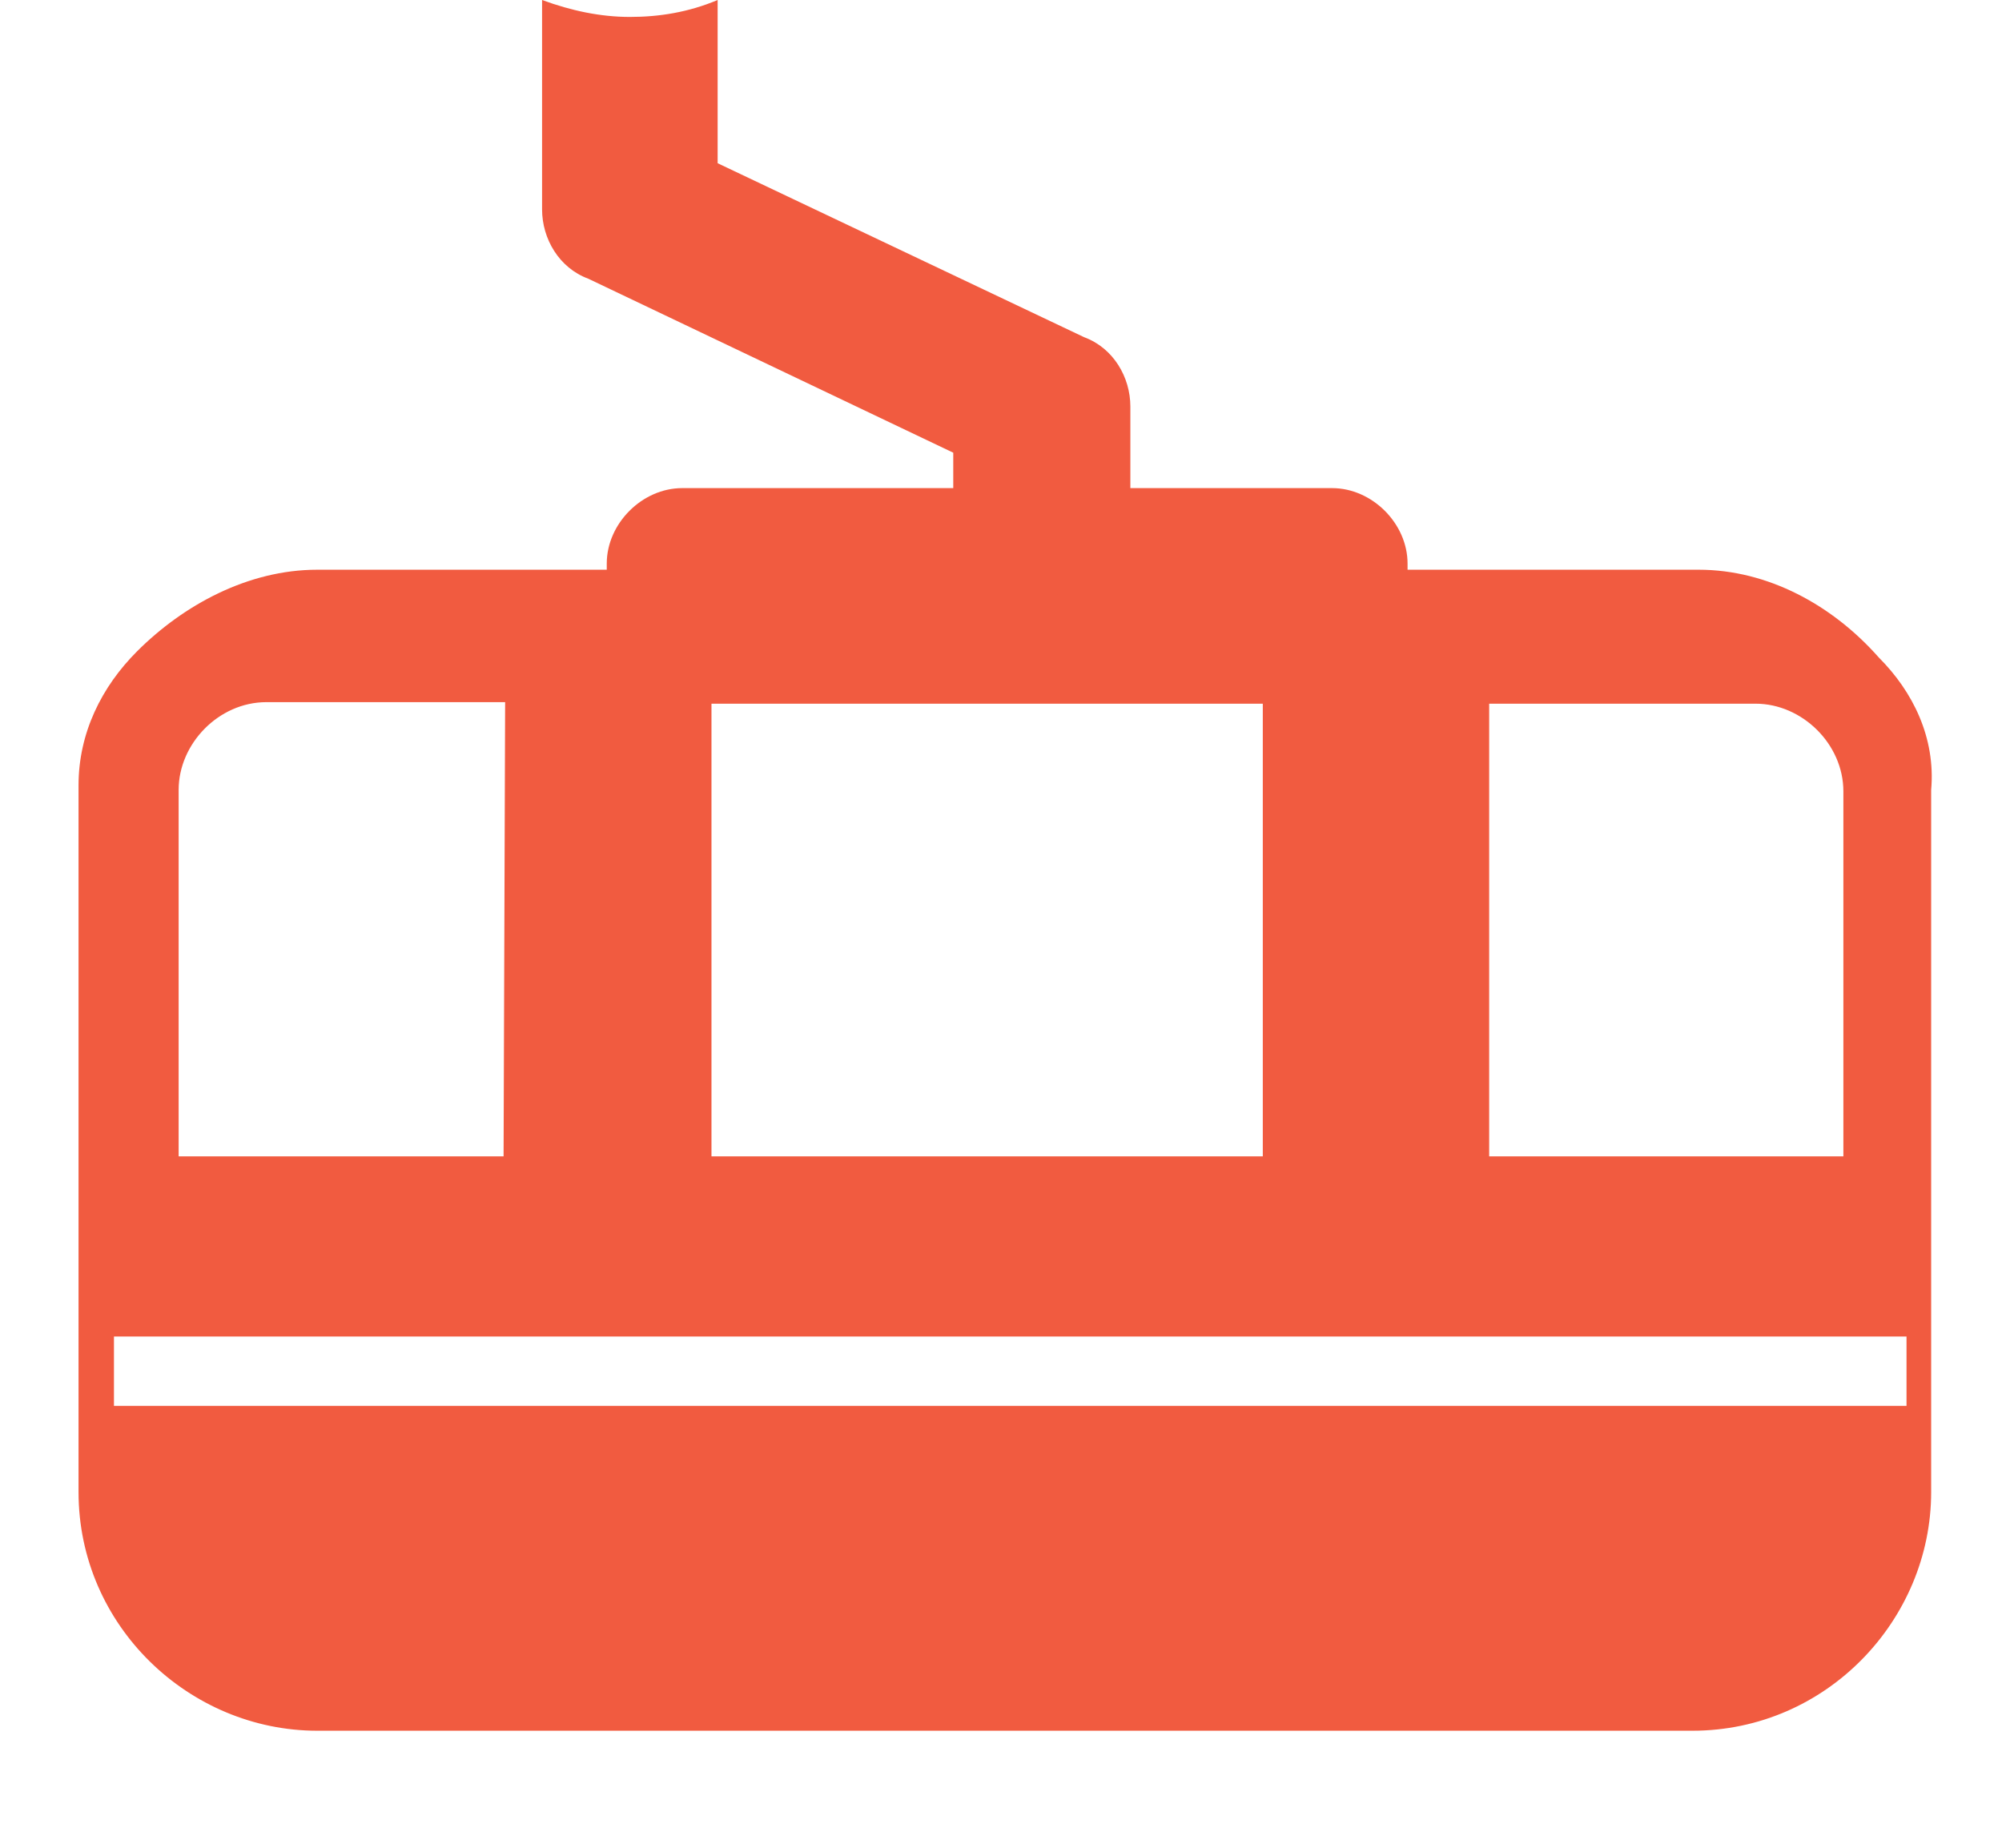 <?xml version="1.0" encoding="utf-8"?>
<!-- Generator: Adobe Illustrator 27.0.1, SVG Export Plug-In . SVG Version: 6.00 Build 0)  -->
<svg version="1.1" id="Layer_1" xmlns="http://www.w3.org/2000/svg" xmlns:xlink="http://www.w3.org/1999/xlink" x="0px" y="0px"
	 viewBox="0 0 130 120" style="enable-background:new 0 0 130 120;" xml:space="preserve">
<style type="text/css">
	.st0{fill:#F15B40;}
</style>
<g>
	<path class="st0" d="M122,42.7c-3-3.4-7.2-5.7-11.7-5.7H91.4c0,0,0,0,0-0.4c0-2.6-2.3-4.9-4.9-4.9H44.3c-2.6,0-4.9,2.3-4.9,4.9
		c0,0,0,0,0,0.4H20.6c-4.5,0-8.7,2.3-11.7,5.3c-2.3,2.3-3.8,5.3-3.8,8.7v41.8c0,0.4,0,0.8,0,1.1v3c0,8.7,7.2,15.5,15.5,15.5h89.3
		c8.7,0,15.5-7.2,15.5-15.5v-2.6c0-0.4,0-0.8,0-1.1V51.3C125.7,47.9,124.2,44.9,122,42.7z M32.7,75.1H11.6V51.3c0-3,2.6-5.7,5.7-5.7
		h15.5L32.7,75.1L32.7,75.1z M82,75.1H46.2V45.7H82V75.1z M119.7,75.1h-23V45.7H114c3,0,5.7,2.6,5.7,5.7V75.1z M124.2,91.3H7.4v-4.5
		h116.4v4.5H124.2z"/>
</g>
<g>
	<path class="st0" d="M73.4,38.8V26.4c0-1.9-1.1-3.8-3-4.5L46.6,10.6V0c-1.9,0.8-3.8,1.1-5.7,1.1S37.1,0.7,35.2,0v13.6
		c0,1.9,1.1,3.8,3,4.5l23.7,11.3v9"/>
</g>
</svg>
